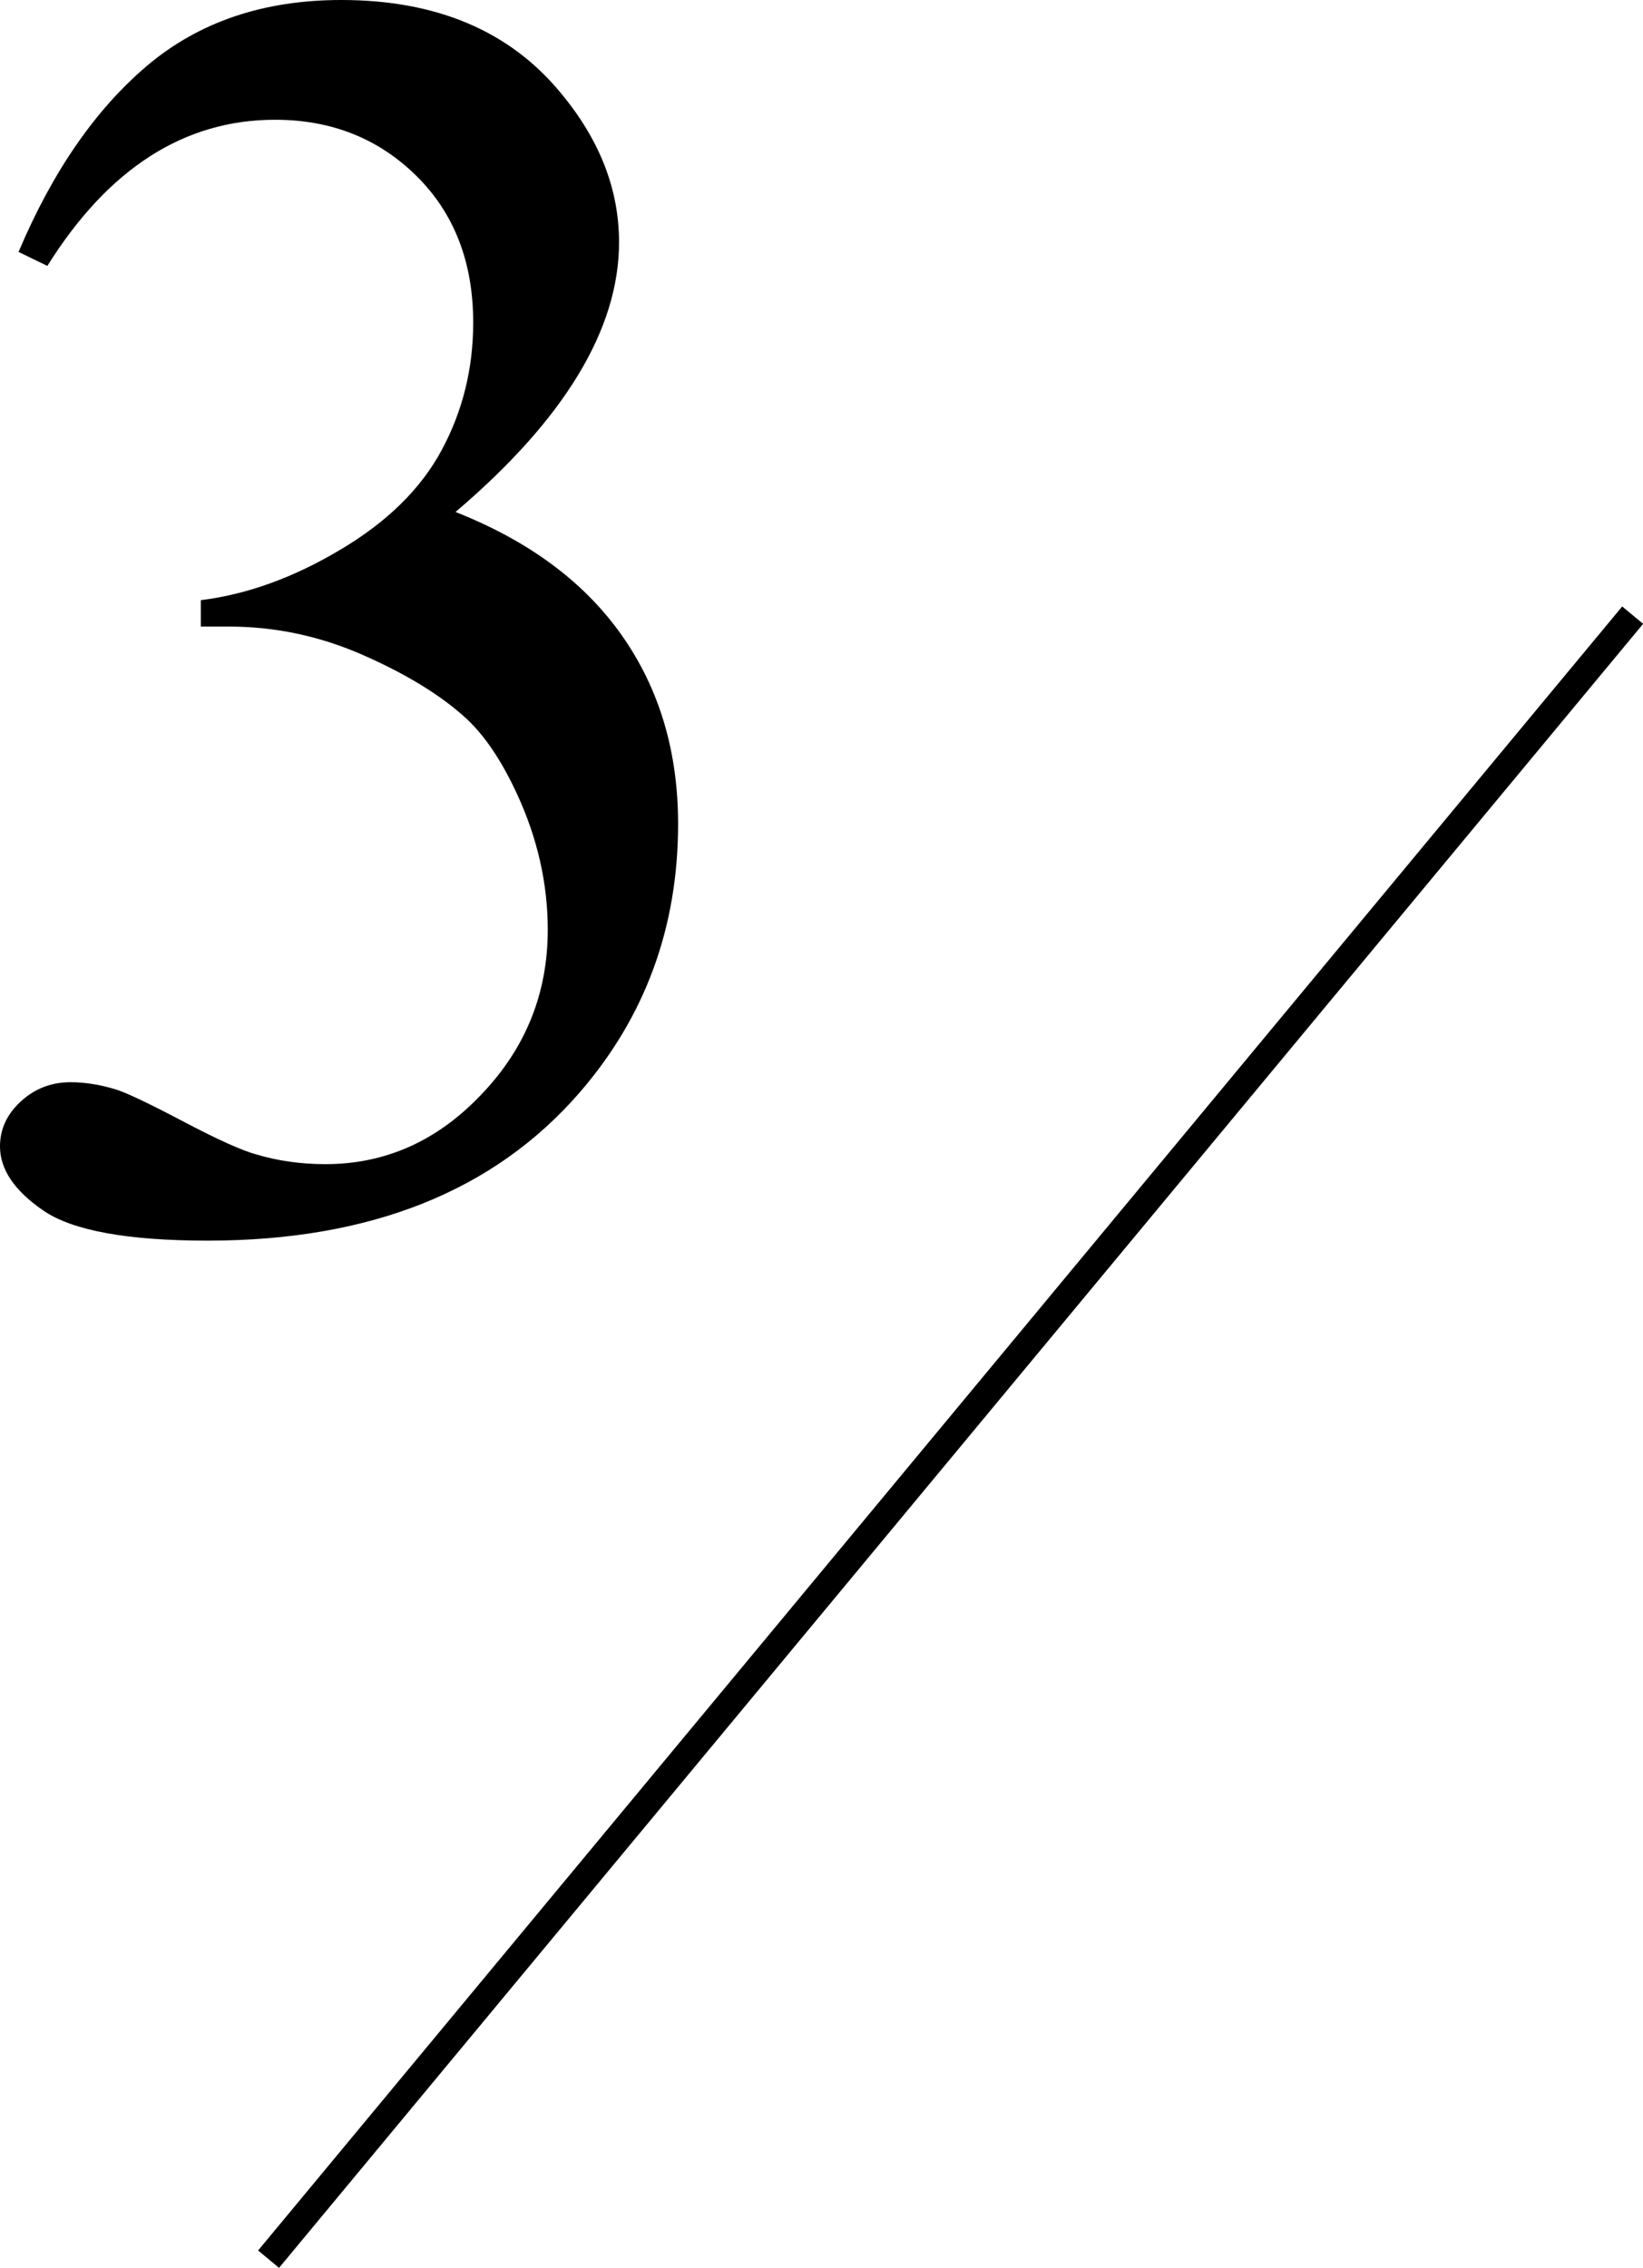 <?xml version="1.0" encoding="UTF-8"?>
<svg id="_レイヤー_2" data-name="レイヤー 2" xmlns="http://www.w3.org/2000/svg" viewBox="0 0 60.38 83.32">
  <defs>
    <style>
      .cls-1 {
        fill: none;
        stroke: #000;
        stroke-miterlimit: 10;
      }
    </style>
  </defs>
  <g id="txt">
    <g>
      <path d="M.68,9.26c1.25-2.96,2.83-5.24,4.73-6.85C7.32.8,9.69,0,12.54,0c3.51,0,6.2,1.14,8.08,3.43,1.42,1.71,2.13,3.53,2.13,5.47,0,3.19-2,6.5-6.01,9.91,2.69,1.06,4.73,2.57,6.11,4.53,1.38,1.96,2.07,4.27,2.07,6.93,0,3.8-1.21,7.09-3.62,9.87-3.15,3.63-7.7,5.44-13.67,5.44-2.95,0-4.96-.37-6.03-1.1-1.07-.73-1.6-1.52-1.6-2.36,0-.63.25-1.18.76-1.65.51-.47,1.12-.71,1.83-.71.54,0,1.09.09,1.65.26.37.11,1.2.5,2.49,1.18s2.19,1.08,2.68,1.21c.8.24,1.65.36,2.55.36,2.2,0,4.11-.85,5.73-2.56,1.63-1.7,2.44-3.72,2.44-6.05,0-1.7-.38-3.37-1.13-4.99-.56-1.21-1.17-2.12-1.84-2.75-.93-.86-2.2-1.64-3.81-2.35s-3.26-1.05-4.94-1.05h-1.03v-.97c1.7-.21,3.41-.83,5.12-1.85,1.71-1.01,2.96-2.23,3.73-3.66s1.16-2.99,1.16-4.69c0-2.22-.7-4.02-2.09-5.39-1.39-1.37-3.12-2.06-5.19-2.06-3.34,0-6.13,1.79-8.37,5.37l-1.07-.52Z"/>
      <line class="cls-1" x1="60" y1="22.6" x2="9.87" y2="83"/>
    </g>
  </g>
</svg>